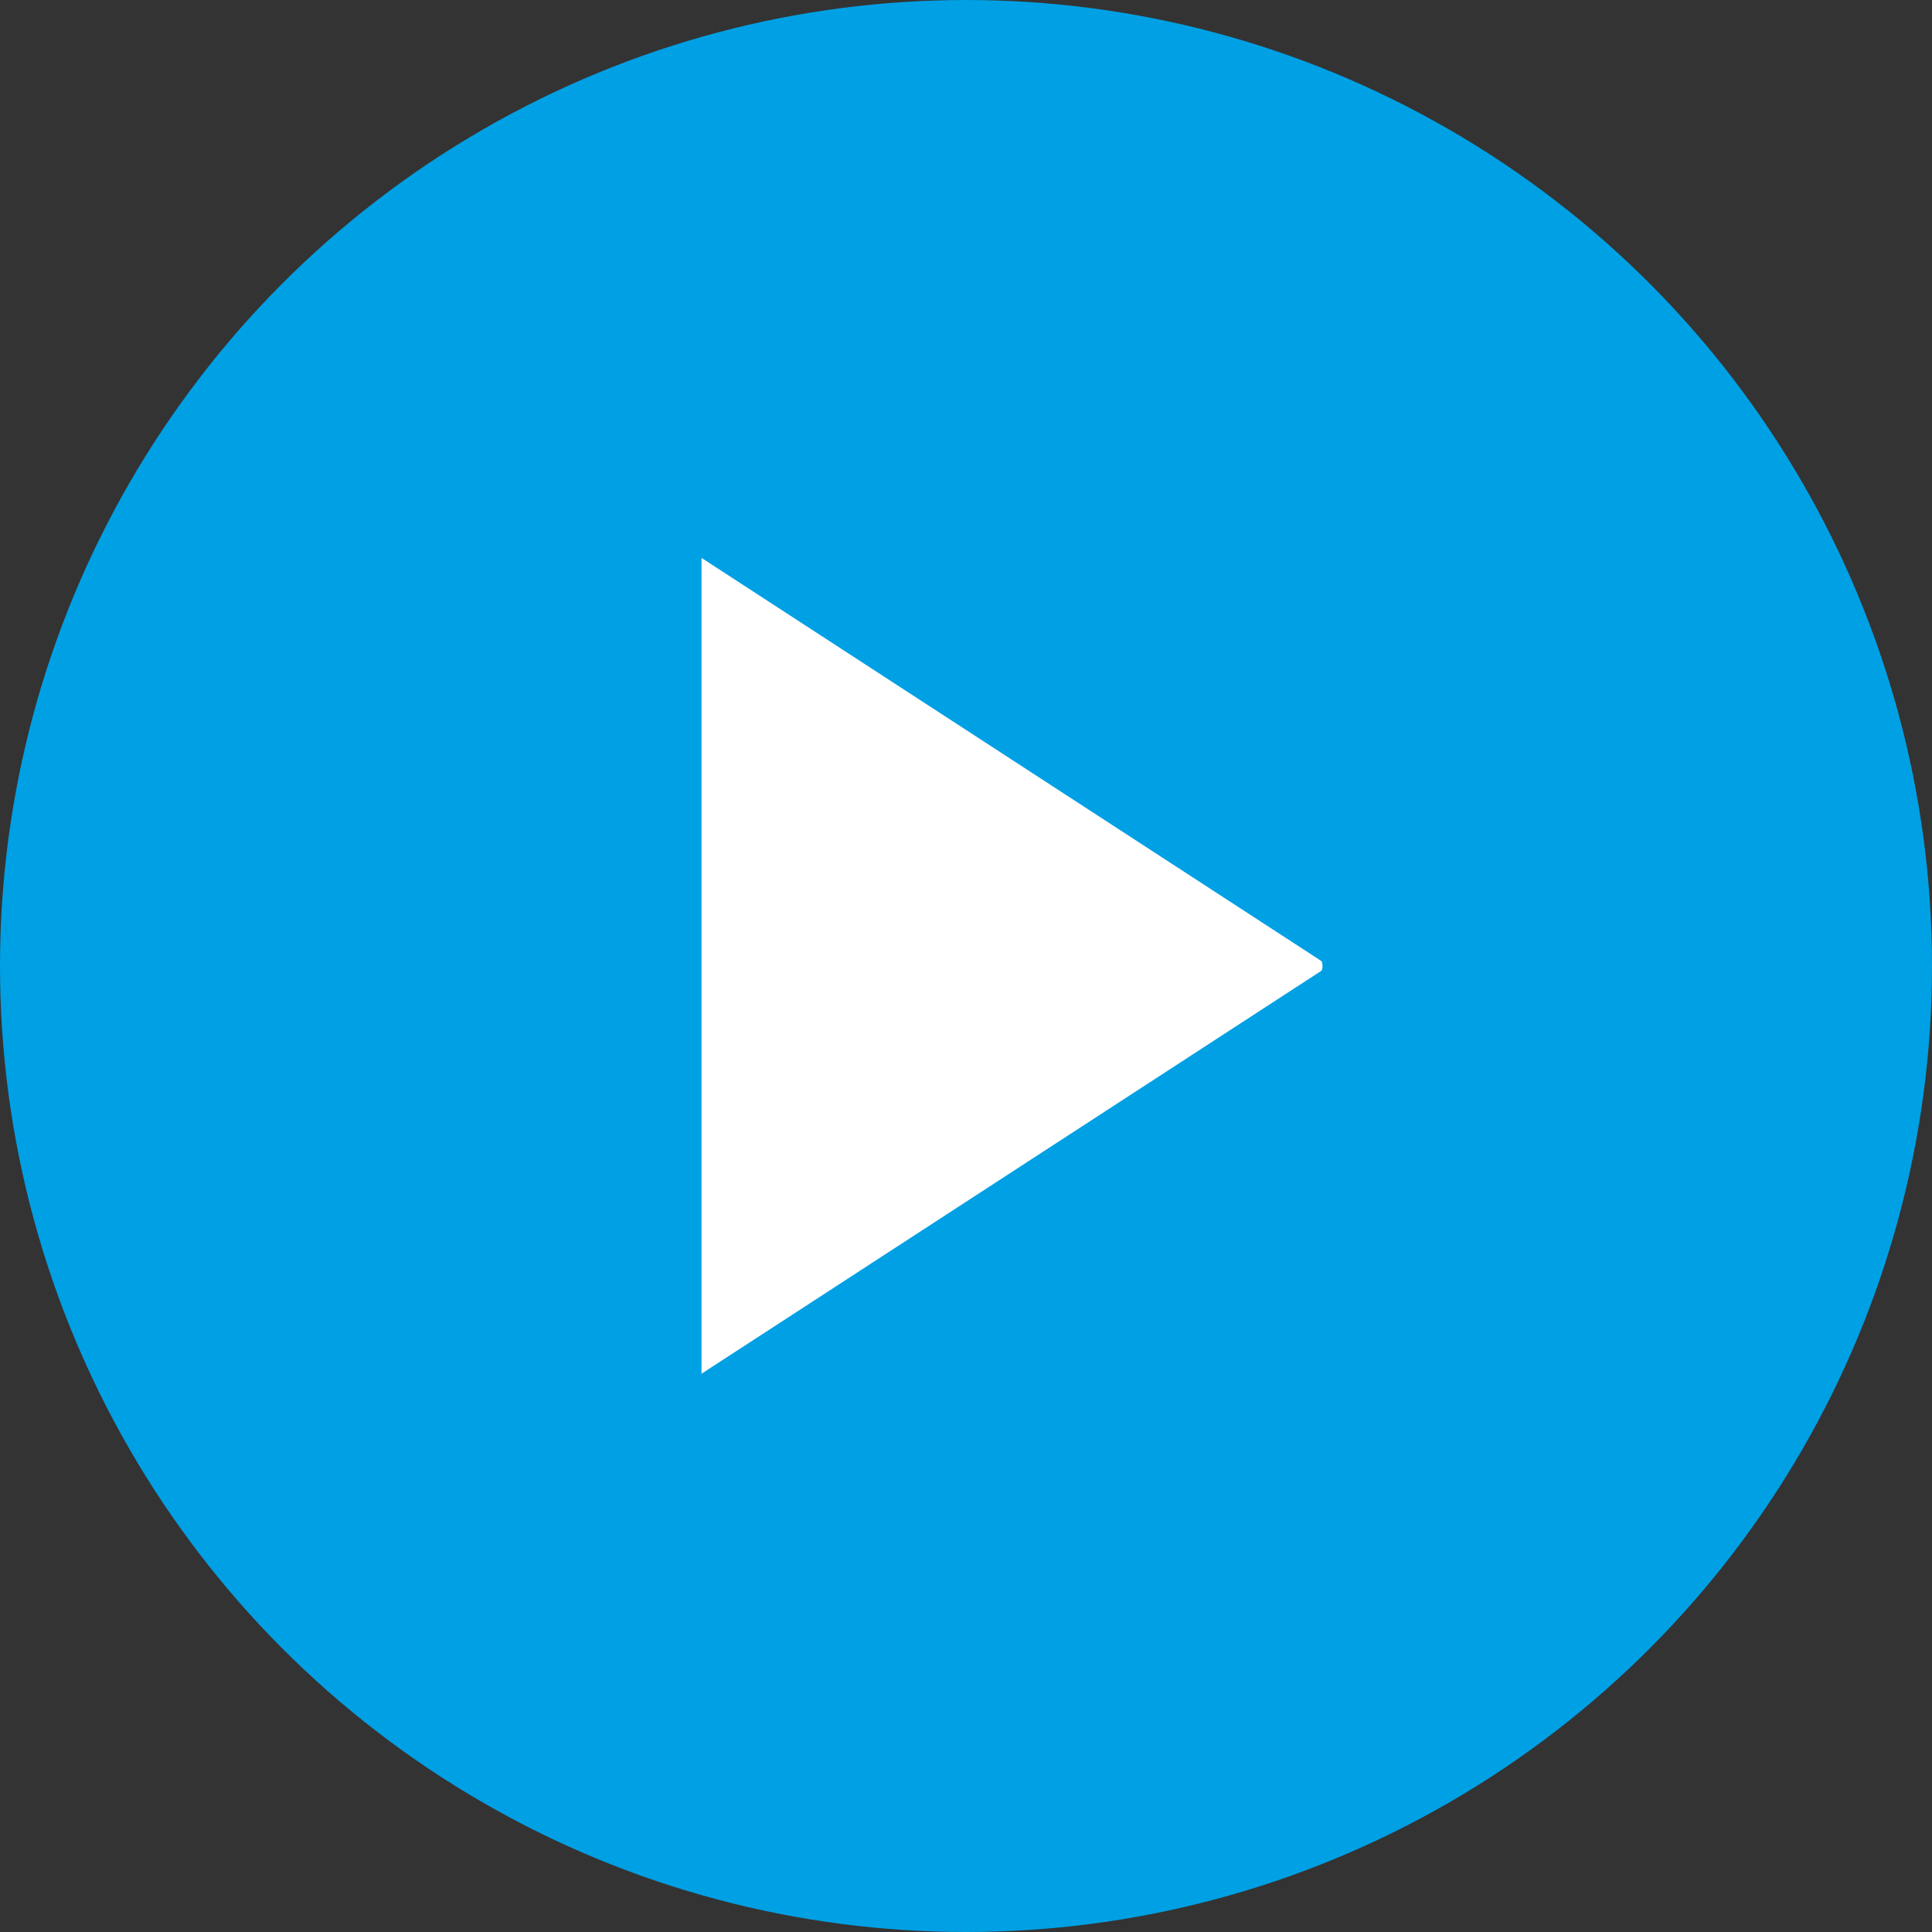 <svg width="21" height="21" viewBox="0 0 21 21" fill="none" xmlns="http://www.w3.org/2000/svg">
<rect x="0" y="0" width="21" height="21" fill="#333333" stroke="none"/>
<circle cx="10.5" cy="10.5" r="10" fill="#00A0E4" stroke="#00A0E4"/>
<g clip-path="url(#clip0_119_55)">
<path d="M14.642 10.031L14.643 10.032C14.952 10.232 14.953 10.766 14.642 10.967L14.642 10.967L7.767 15.436L7.766 15.437C7.631 15.524 7.488 15.518 7.364 15.441C7.236 15.361 7.125 15.2 7.125 14.968V6.028C7.125 5.754 7.246 5.614 7.362 5.551C7.494 5.479 7.65 5.484 7.766 5.56C7.767 5.56 7.767 5.56 7.767 5.56L14.642 10.031Z" fill="white" stroke="#00A0E4"/>
</g>
<defs>
<clipPath id="clip0_119_55">
<rect width="10" height="11" fill="white" transform="translate(6 5)"/>
</clipPath>
</defs>
</svg>
